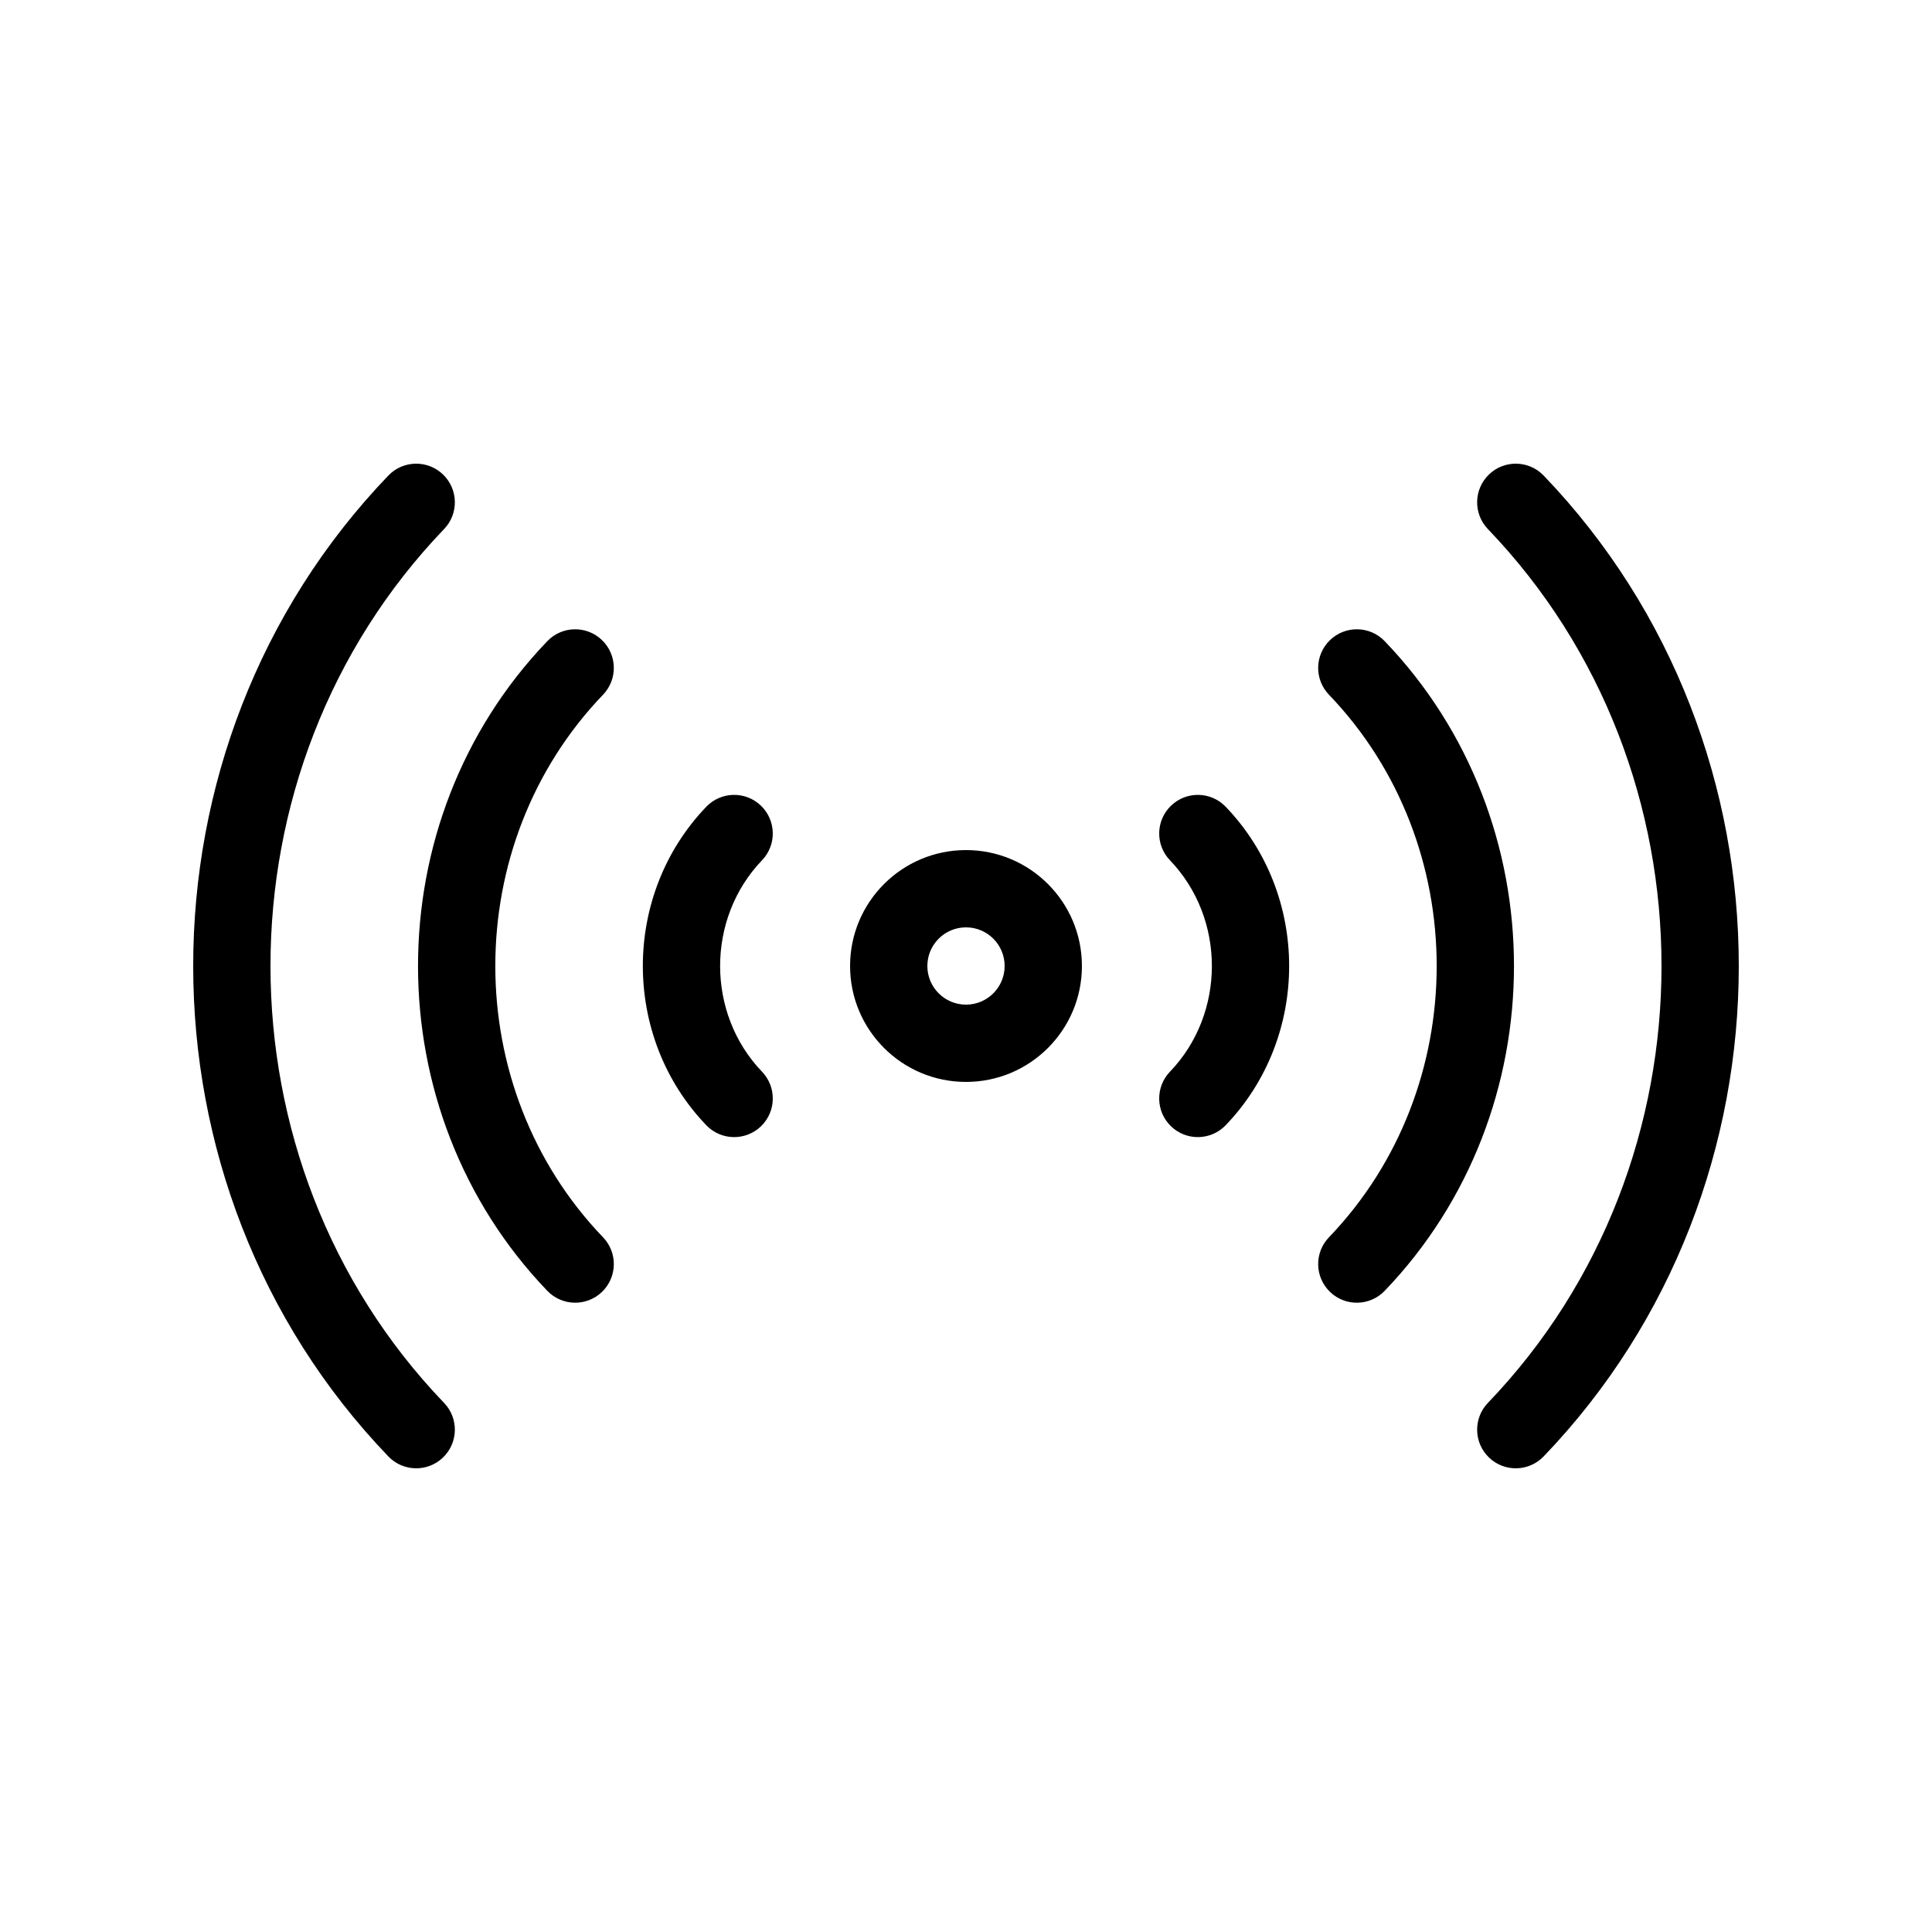 <svg xmlns="http://www.w3.org/2000/svg" width="100" height="100" fill="none" viewBox="0 0 100 100">
  <path fill="#000" d="M20.1 24.615C20.865 23.818 22.132 23.792 22.928 24.557C23.725 25.322 23.751 26.588 22.986 27.384C11.005 39.865 11.005 60.134 22.986 72.615C23.751 73.412 23.725 74.677 22.928 75.442C22.132 76.207 20.865 76.181 20.1 75.384C6.633 61.356 6.633 38.644 20.1 24.615ZM77.071 24.557C77.868 23.792 79.134 23.818 79.899 24.615C93.366 38.644 93.366 61.356 79.899 75.384C79.134 76.181 77.868 76.207 77.071 75.442C76.275 74.677 76.249 73.412 77.013 72.615C88.995 60.134 88.995 39.865 77.013 27.384C76.249 26.588 76.275 25.322 77.071 24.557ZM28.329 33.186C29.094 32.389 30.359 32.364 31.156 33.129C31.953 33.893 31.979 35.159 31.215 35.956C23.778 43.703 23.778 56.297 31.215 64.044C31.979 64.841 31.953 66.106 31.156 66.871C30.359 67.636 29.094 67.61 28.329 66.813C19.406 57.518 19.406 42.481 28.329 33.186ZM68.844 33.129C69.64 32.364 70.906 32.389 71.671 33.186C80.594 42.481 80.594 57.518 71.671 66.813C70.906 67.61 69.64 67.636 68.844 66.871C68.047 66.106 68.02 64.841 68.785 64.044C76.222 56.297 76.222 43.703 68.785 35.956C68.02 35.159 68.047 33.893 68.844 33.129ZM36.557 41.758C37.322 40.961 38.588 40.935 39.385 41.7C40.181 42.465 40.207 43.731 39.442 44.528C36.55 47.541 36.55 52.458 39.442 55.471C40.207 56.268 40.181 57.535 39.385 58.3C38.588 59.064 37.322 59.038 36.557 58.242C32.179 53.681 32.179 46.319 36.557 41.758ZM60.615 41.7C61.412 40.935 62.677 40.961 63.442 41.758C67.821 46.319 67.821 53.681 63.442 58.242C62.677 59.038 61.412 59.064 60.615 58.3C59.818 57.535 59.792 56.268 60.557 55.471C63.45 52.458 63.45 47.541 60.557 44.528C59.792 43.731 59.818 42.465 60.615 41.7ZM52 50C52 48.895 51.104 48 50 48C48.895 48 48 48.895 48 50C48 51.104 48.895 52 50 52C51.104 52 52 51.104 52 50ZM56 50C56 53.313 53.313 56 50 56C46.686 56 44 53.313 44 50C44 46.686 46.686 44 50 44C53.313 44 56 46.686 56 50Z"/>
</svg>
